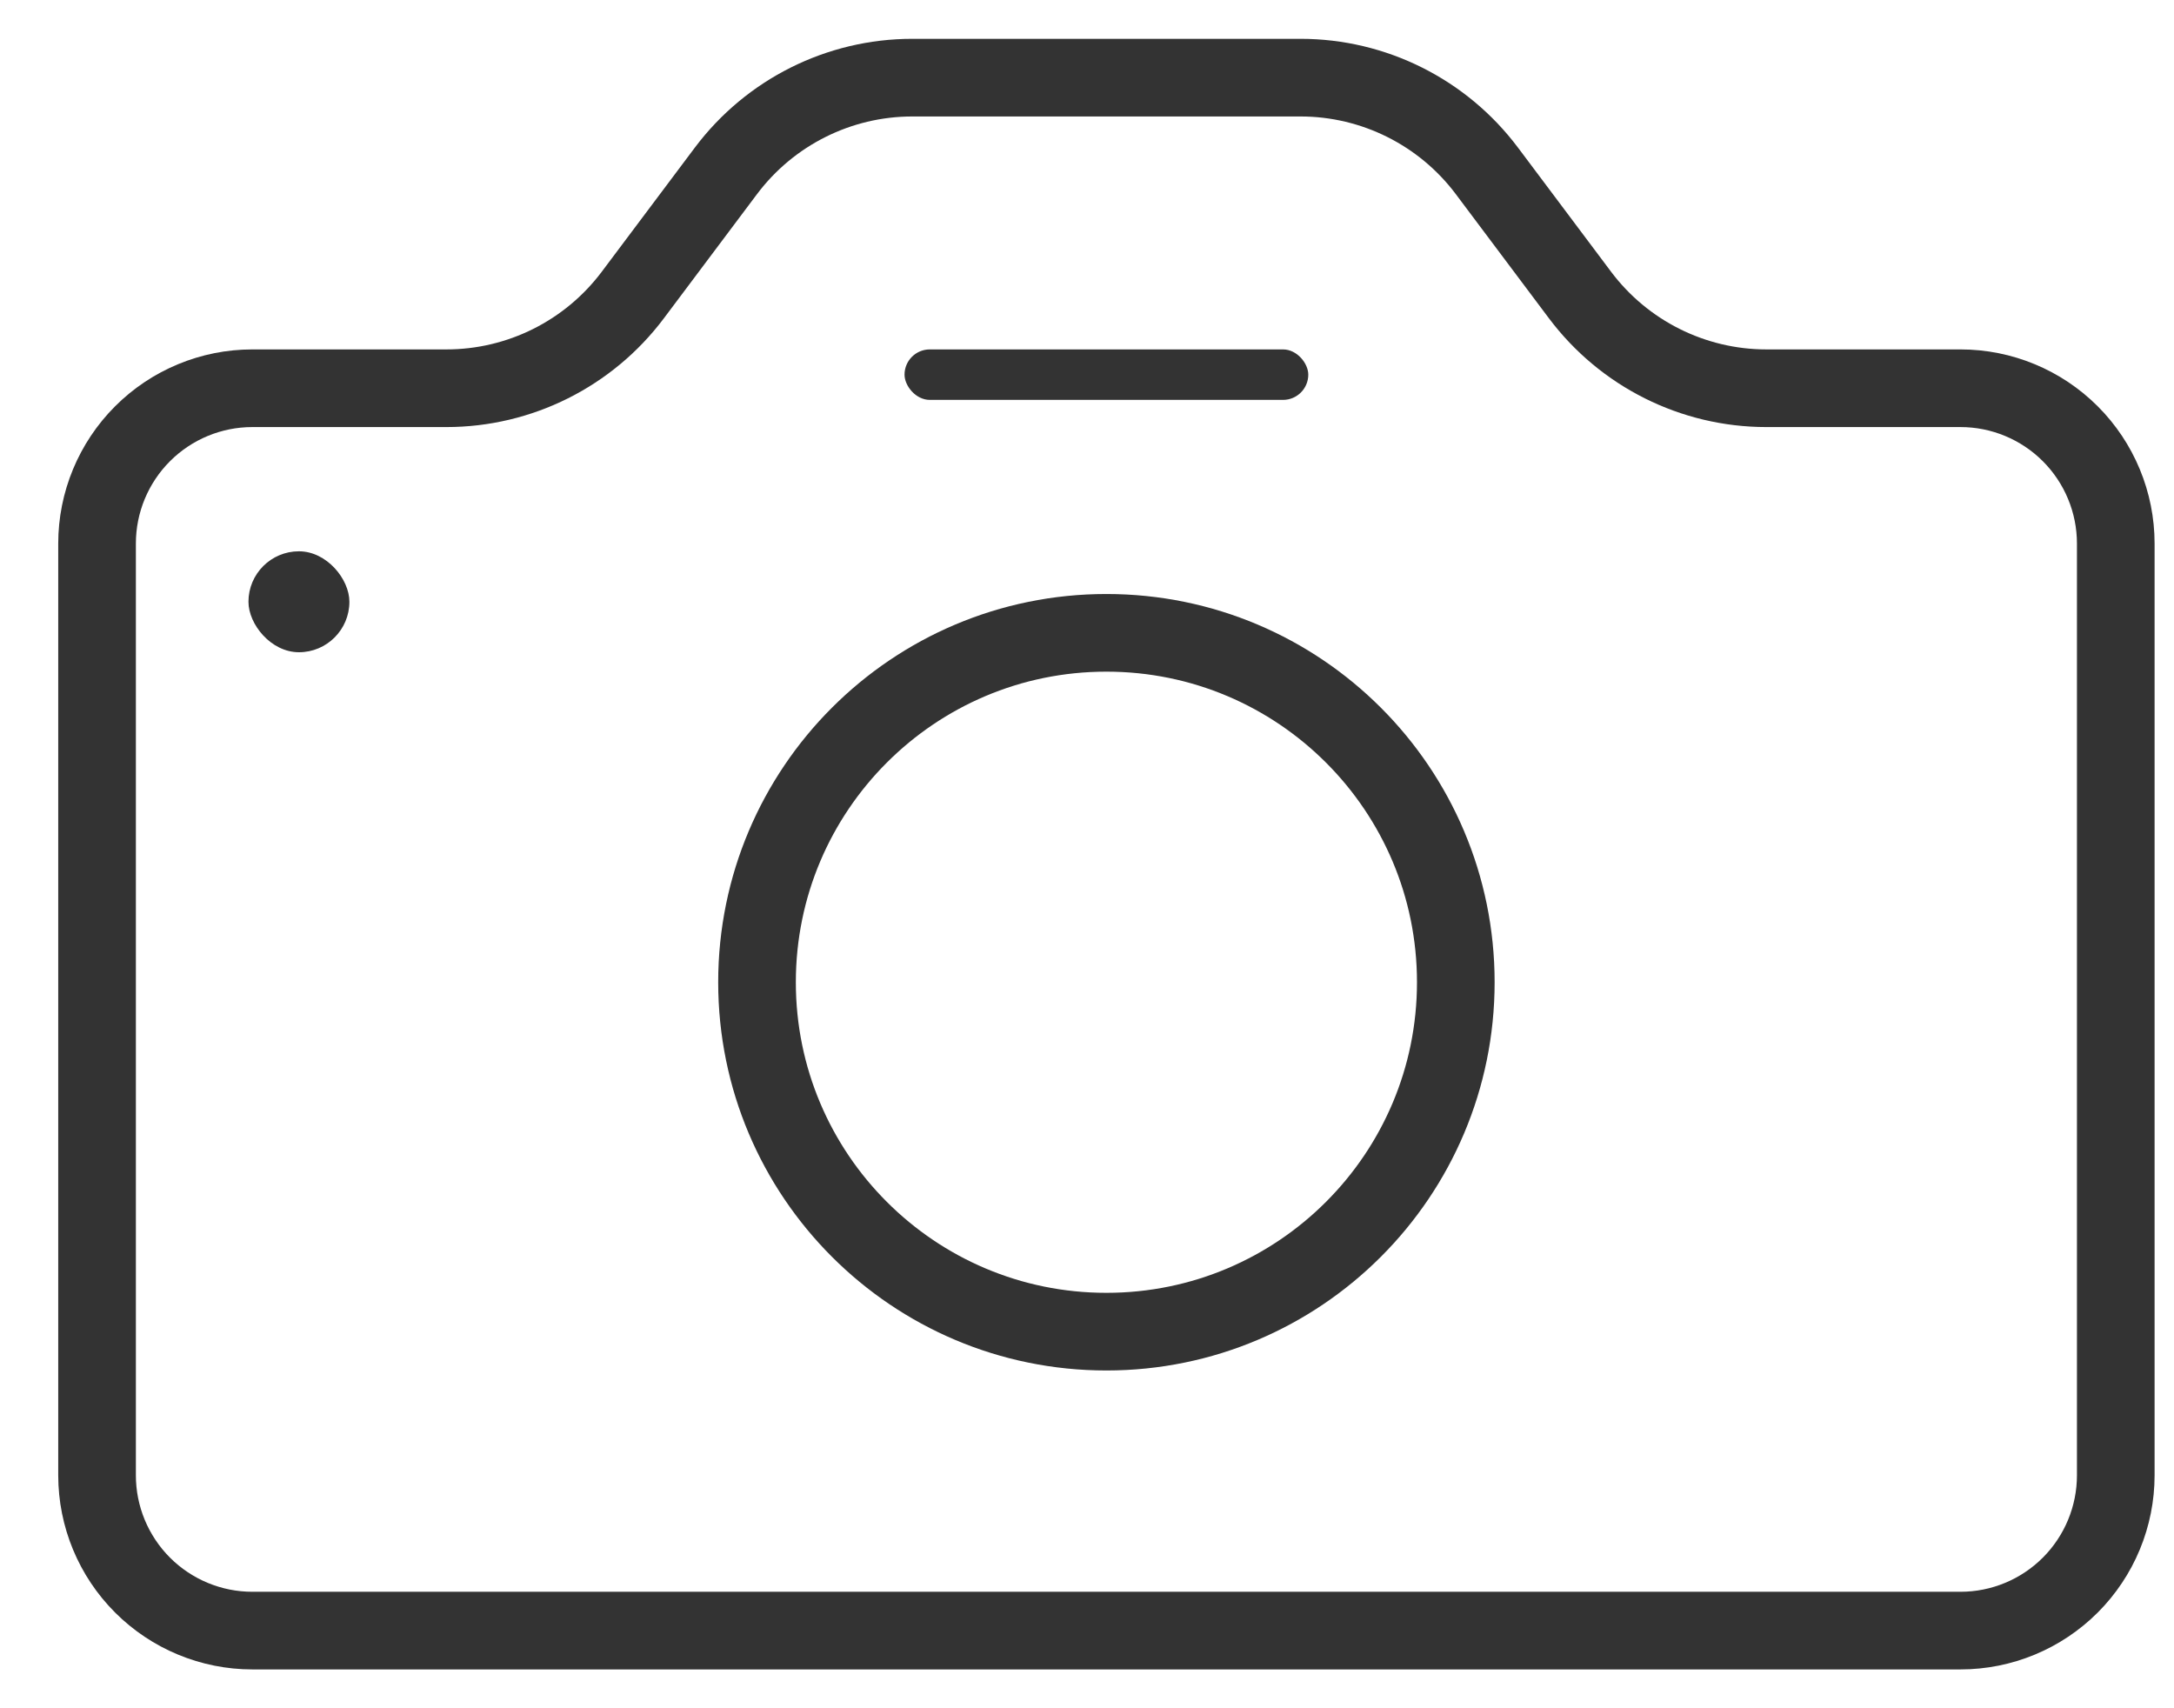 <svg width="28" height="22" viewBox="0 0 28 22" fill="none" xmlns="http://www.w3.org/2000/svg">
<path d="M27.25 7C27.25 6.47 27.039 5.961 26.664 5.586C26.289 5.211 25.78 5 25.25 5H22.75C21.806 5 20.917 4.555 20.35 3.8L19.15 2.2C18.583 1.445 17.694 1 16.75 1H11.75C10.806 1 9.917 1.445 9.35 2.2L8.15 3.8C7.583 4.555 6.694 5 5.75 5H3.25C2.72 5 2.211 5.211 1.836 5.586C1.461 5.961 1.25 6.47 1.25 7V19C1.25 19.53 1.461 20.039 1.836 20.414C2.211 20.789 2.72 21 3.25 21H25.25C25.78 21 26.289 20.789 26.664 20.414C27.039 20.039 27.25 19.53 27.25 19V7Z" stroke="#333333" stroke-linecap="round" stroke-linejoin="round"/>
<path d="M14.25 17.15C16.735 17.15 18.75 15.135 18.75 12.65C18.75 10.165 16.735 8.15 14.25 8.15C11.765 8.15 9.75 10.165 9.75 12.65C9.75 15.135 11.765 17.15 14.25 17.15Z" stroke="#333333" stroke-linecap="round" stroke-linejoin="round"/>
<rect x="11.65" y="4.5" width="5.2" height="0.65" rx="0.325" fill="#333333"/>
<rect x="3.2" y="7.1" width="1.3" height="1.3" rx="0.65" fill="#333333"/>
</svg>
